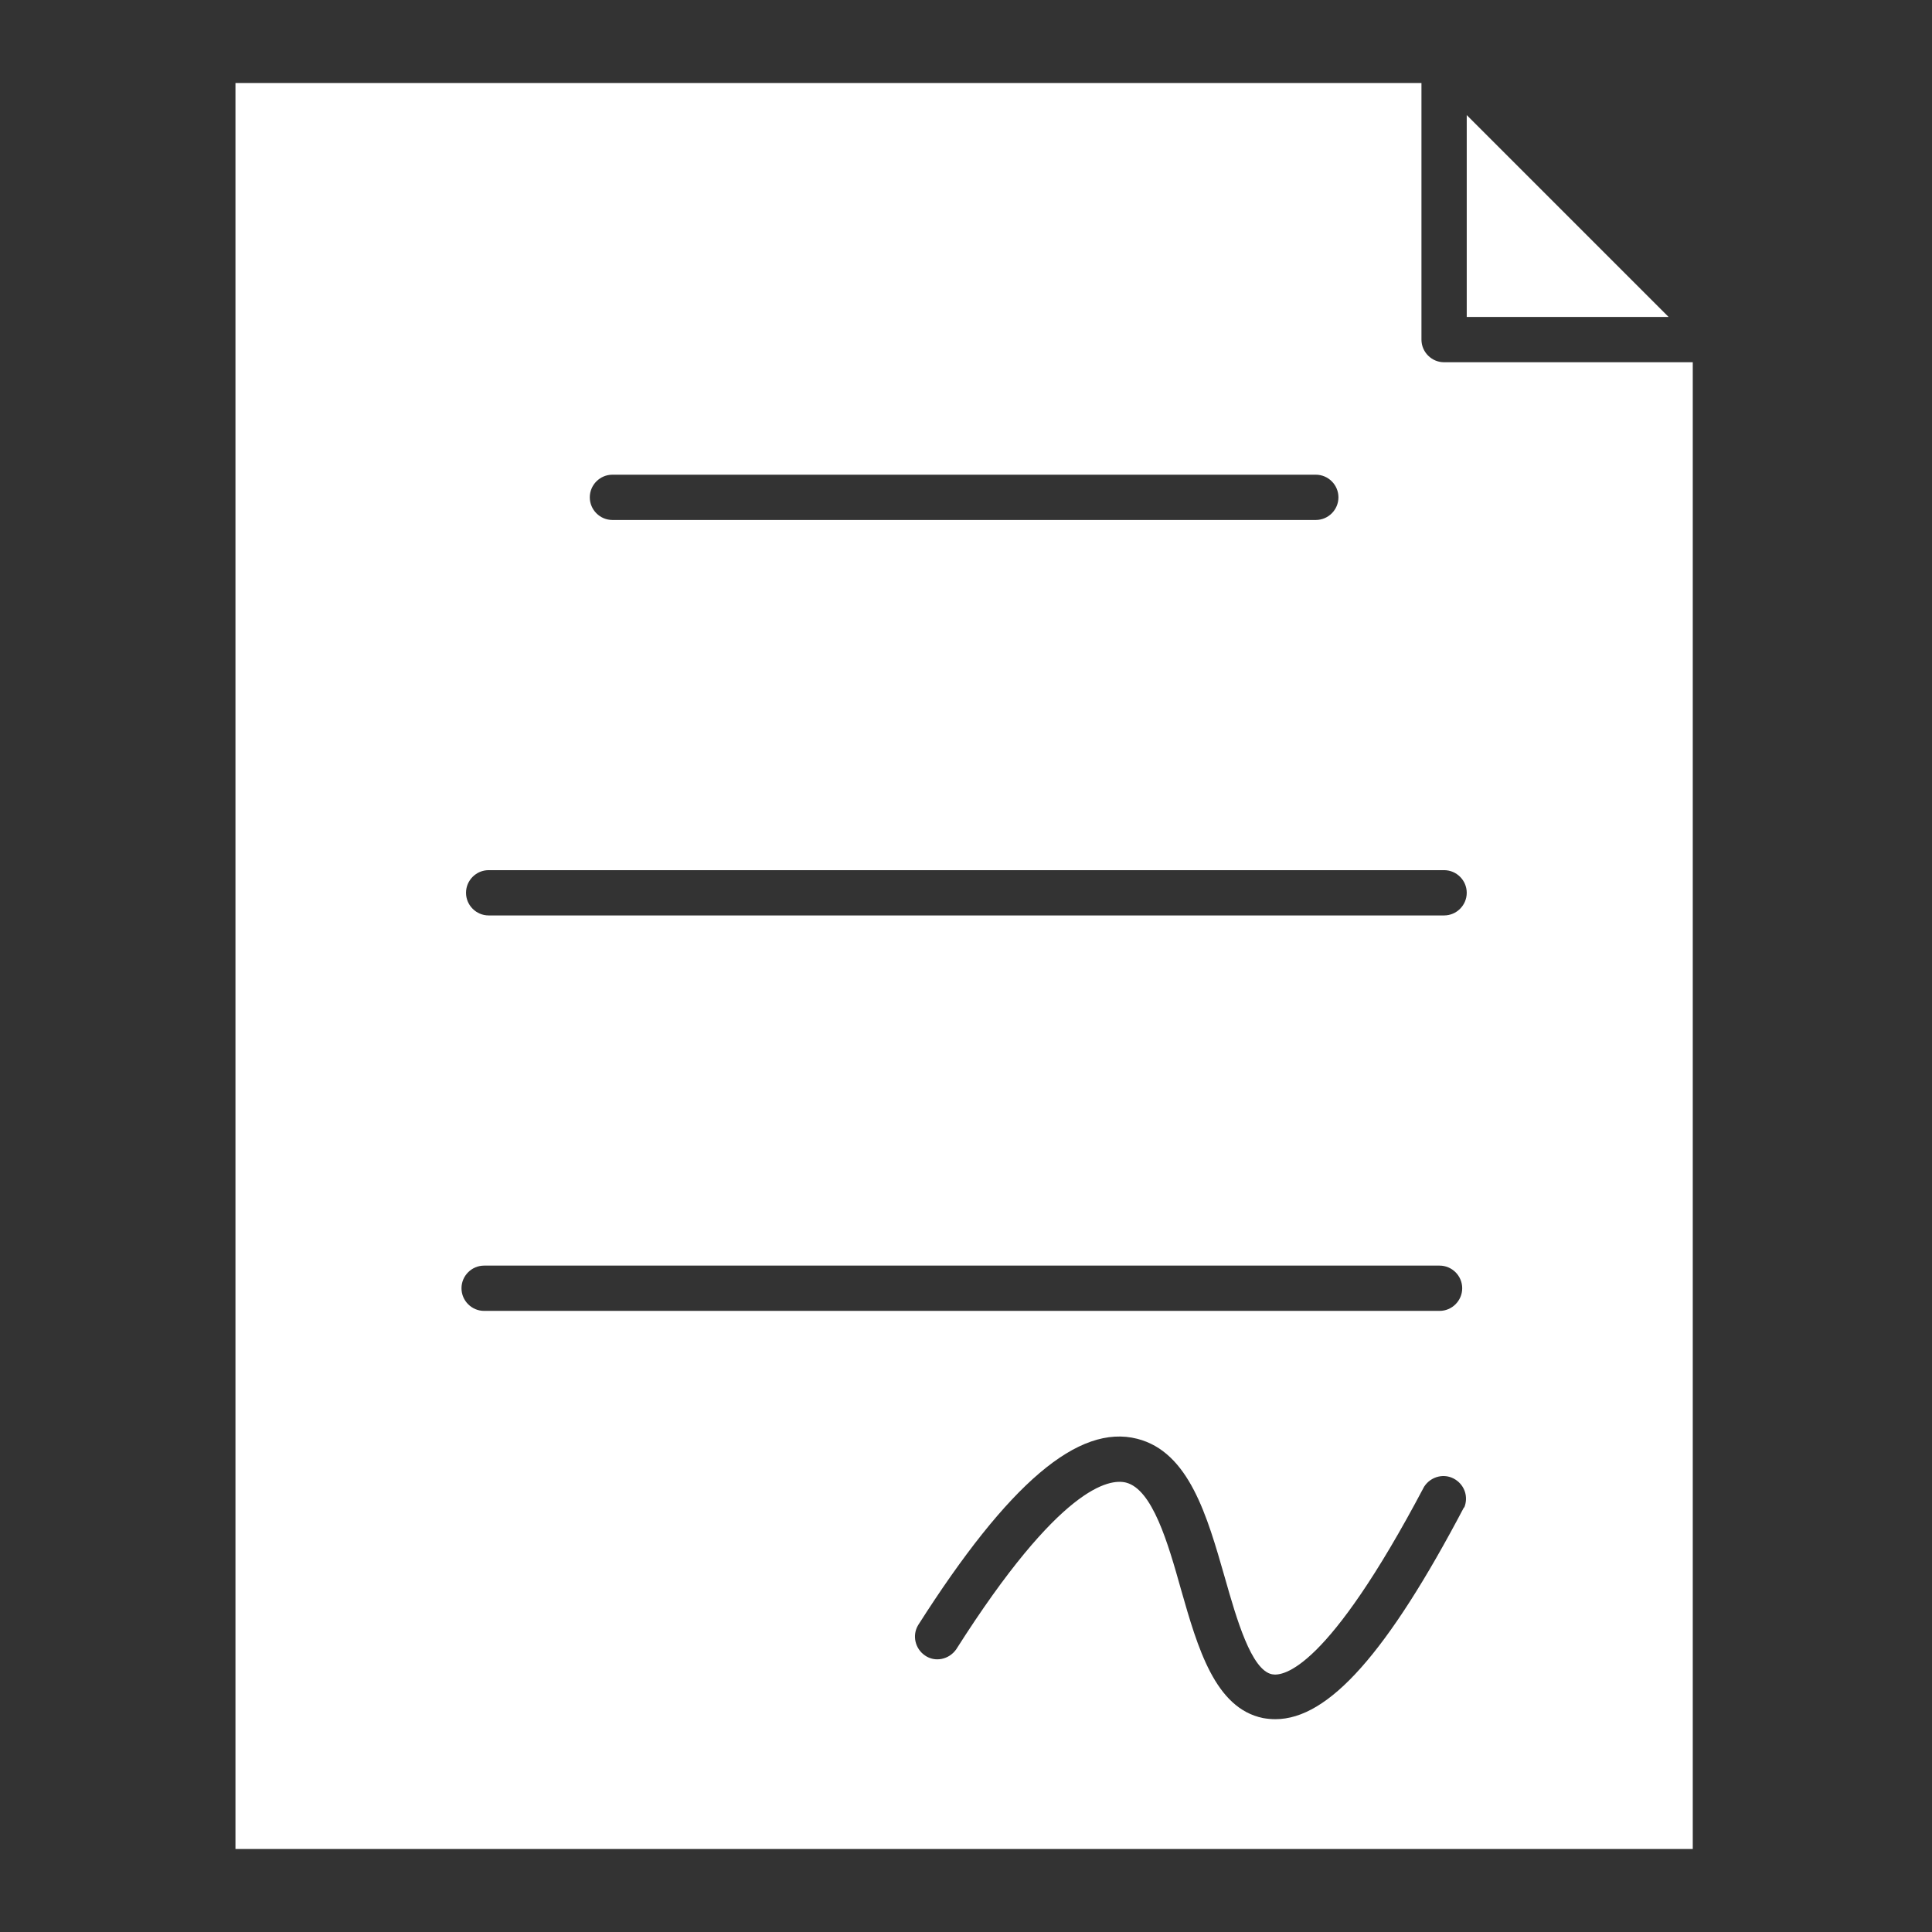 <?xml version="1.0" encoding="UTF-8"?>
<svg id="Layer_1" xmlns="http://www.w3.org/2000/svg" version="1.1" viewBox="0 0 512 512">
  <rect x="0" y="0" width="512" height="512" fill="#333333" stroke="none"/>
  <!-- Generator: Adobe Illustrator 29.7.1, SVG Export Plug-In . SVG Version: 2.1.1 Build 8)  -->
  <defs>
    <style>
      .st0 {
        fill: #fff;
      }
    </style>
  </defs>
  <path class="st0" d="M382.7,96c-3.3,0-6-2.7-6-6V22H62.4v468h386.2V96h-65.9ZM162.3,125.8h186.4c3.3,0,6,2.7,6,6s-2.7,6-6,6h-186.4c-3.3,0-6-2.7-6-6s2.7-6,6-6h0ZM129.5,230.6h253.2c3.3,0,6,2.7,6,6s-2.7,6-6,6h-253.2c-3.3,0-6-2.7-6-6s2.7-6,6-6h0ZM122.3,341.4c0-3.3,2.7-6,6-6h253.2c3.3,0,6,2.7,6,6s-2.7,6-6,6h-253.2c-3.3,0-6-2.7-6-6ZM388,399.4c-20.3,38.6-35.9,56.2-50,56.2-1.1,0-2.2-.1-3.3-.3-12.7-2.6-17.3-18.6-21.7-34-3.5-12.5-7.6-26.6-14.6-28.4-4.4-1.1-17.5.9-45,44.2-1.9,2.7-5.6,3.5-8.3,1.6-2.6-1.8-3.4-5.3-1.8-8,24-37.7,42.5-53.4,58.1-49.4,13.7,3.5,18.5,20.4,23.2,36.8,3.1,10.9,7,24.5,12.5,25.6,3,.6,14.7-1.2,40.3-49.7,1.8-2.8,5.5-3.7,8.3-1.9,2.5,1.6,3.5,4.7,2.3,7.5h0Z"/>
  <path class="st0" d="M442.2,84h-53.5V30.5l53.5,53.5Z"/>
</svg>